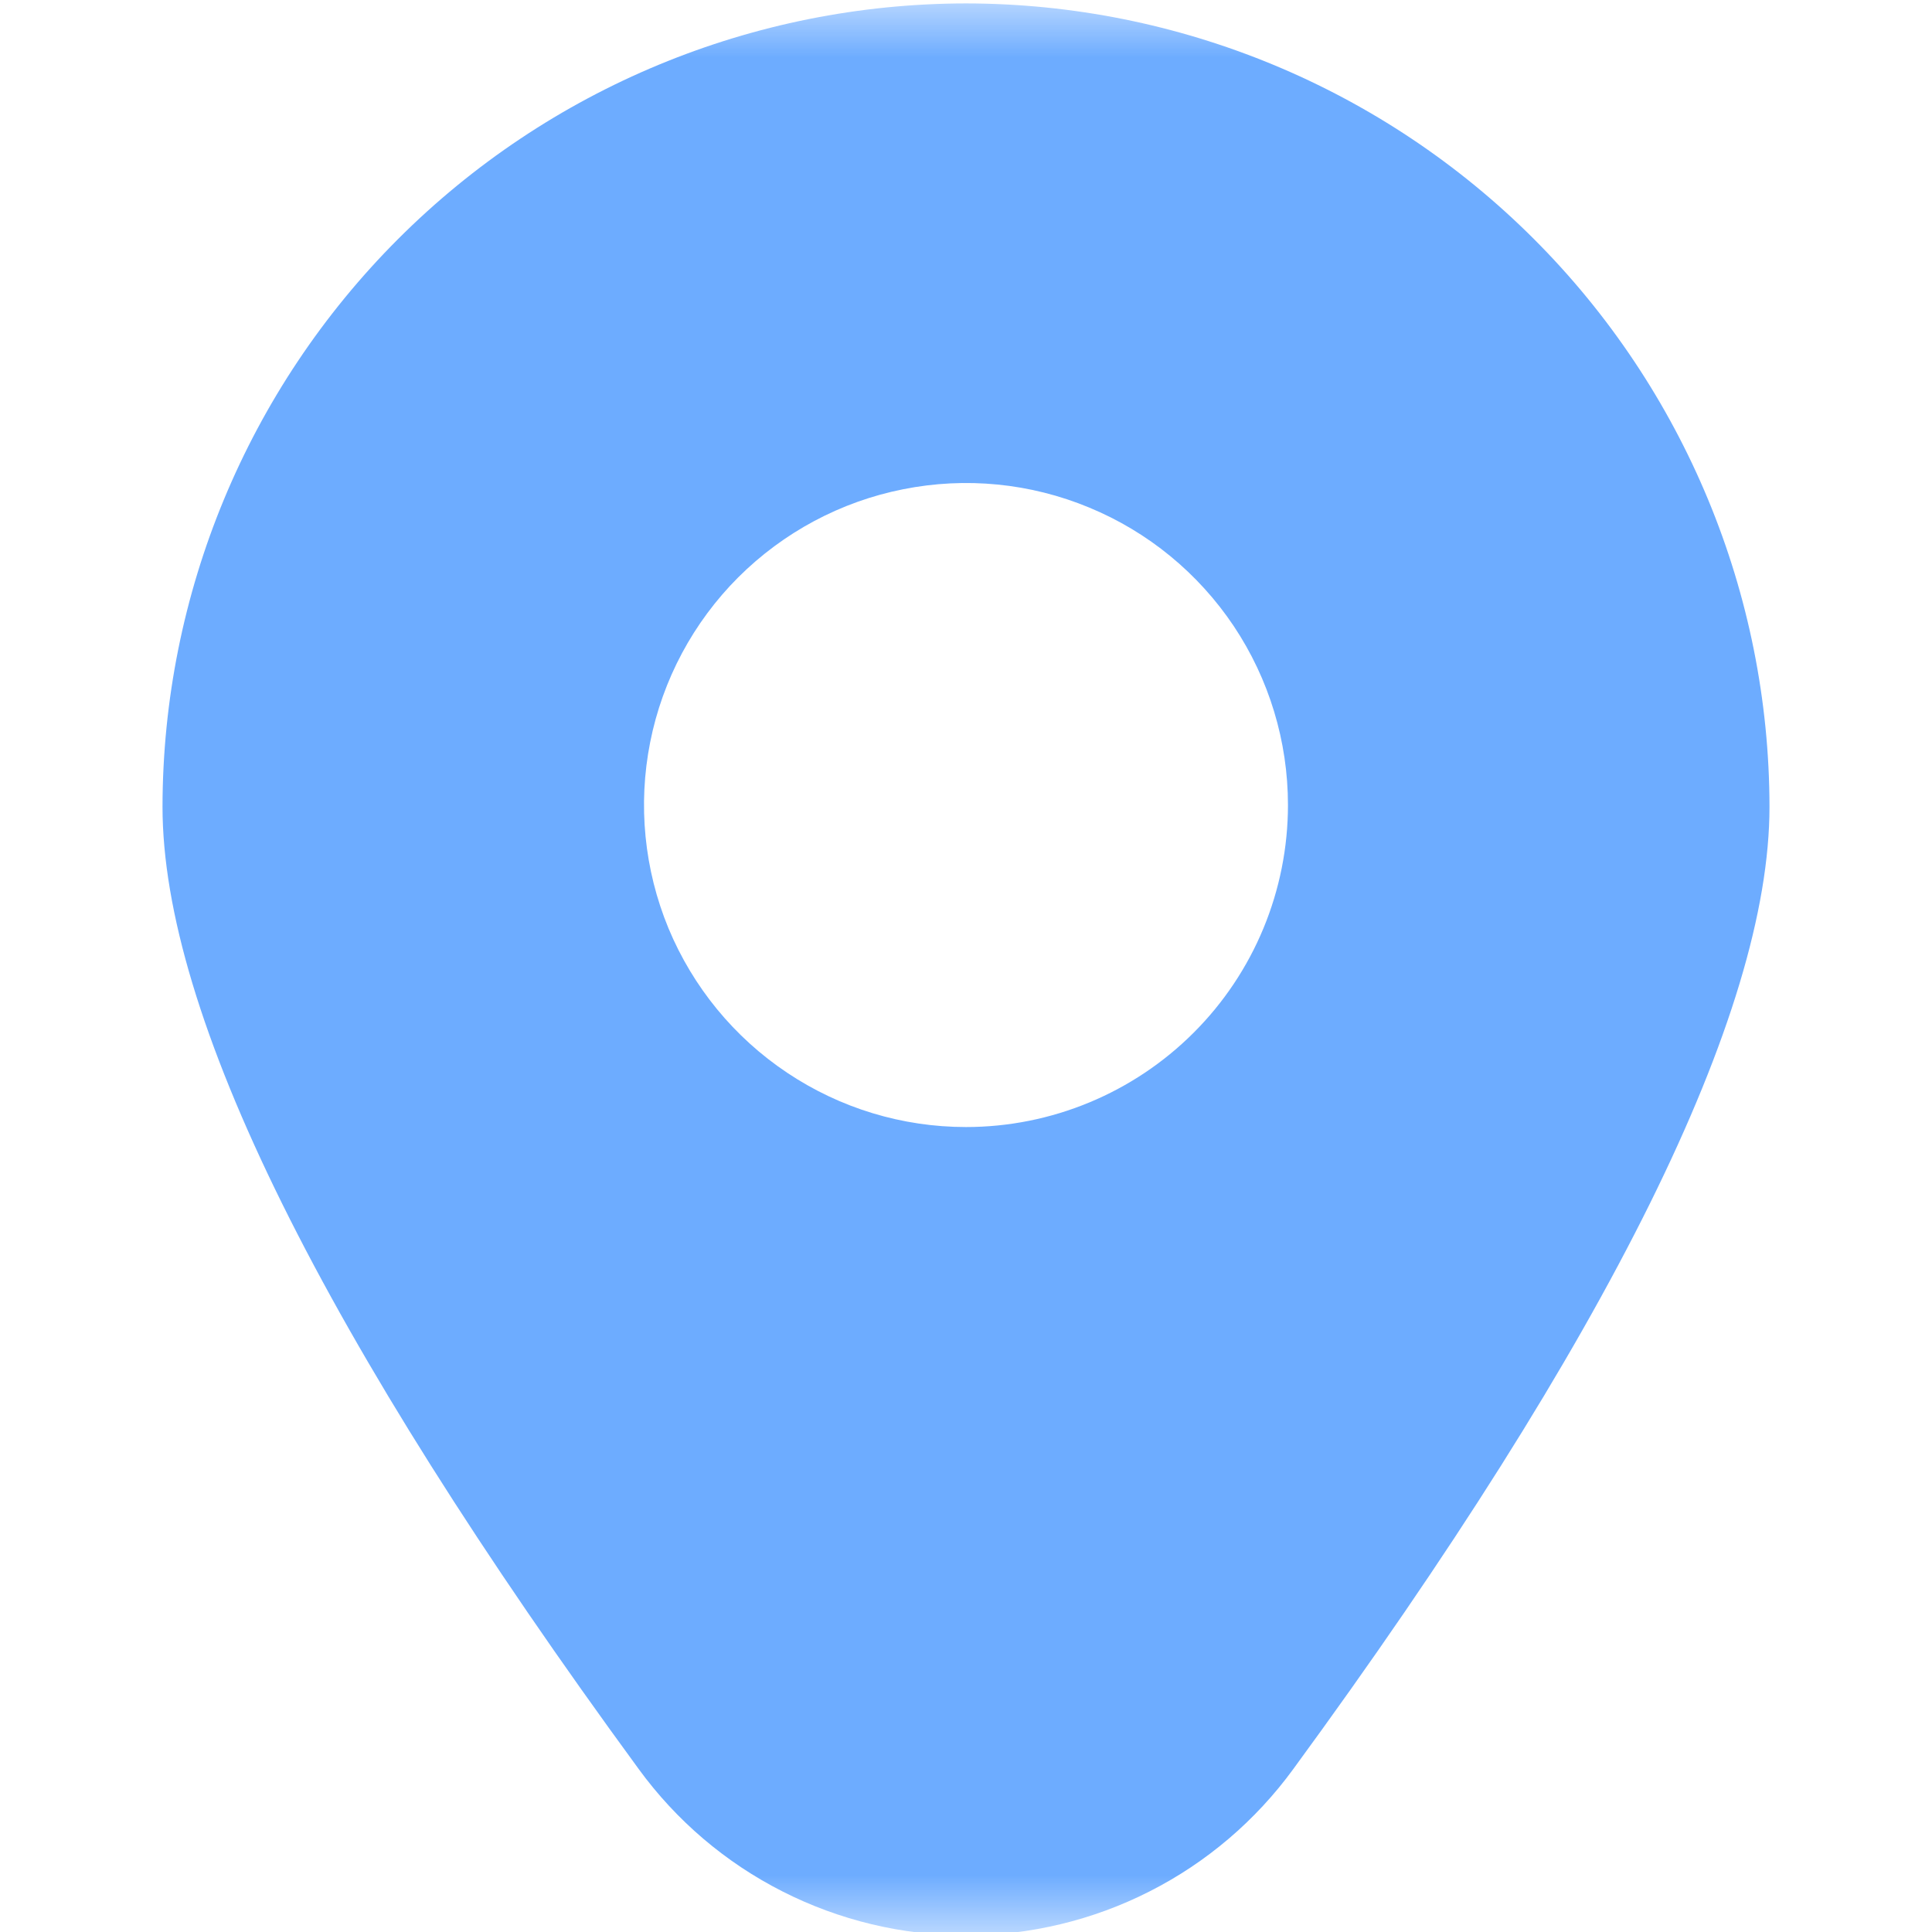 <?xml version="1.0" encoding="UTF-8"?> <svg xmlns="http://www.w3.org/2000/svg" viewBox="0 0 17.00 17.00" data-guides="{&quot;vertical&quot;:[],&quot;horizontal&quot;:[]}"><defs></defs><mask x="0" y="0" width="20" height="20" data-from-defs="true" maskUnits="userSpaceOnUse" maskContentUnits="userSpaceOnUse" id="tSvg1050fd89af9"><path fill="white" width="20" height="20" id="tSvg344e2182d7" title="Rectangle 1" fill-opacity="1" stroke="none" stroke-opacity="1" d="M0 0H17V17H0Z" style="transform-origin: 8.5px 8.5px;"></path></mask><path fill="#6dacff" stroke="none" fill-opacity="1" stroke-width="1" stroke-opacity="1" id="tSvga4ae19d9ad" title="Path 1" d="M8.5 0.03C6.626 0.032 4.829 0.777 3.503 2.103C2.178 3.428 1.432 5.225 1.43 7.099C1.43 8.919 2.84 11.768 5.62 15.566C5.951 16.02 6.384 16.389 6.885 16.643C7.385 16.897 7.939 17.03 8.5 17.03C9.061 17.03 9.615 16.897 10.115 16.643C10.616 16.389 11.049 16.02 11.38 15.566C14.16 11.768 15.57 8.919 15.57 7.099C15.568 5.225 14.822 3.428 13.497 2.103C12.171 0.777 10.374 0.032 8.5 0.03ZM8.5 9.917C7.939 9.917 7.392 9.751 6.926 9.439C6.46 9.128 6.097 8.685 5.882 8.168C5.668 7.65 5.612 7.08 5.721 6.531C5.83 5.981 6.1 5.476 6.496 5.08C6.893 4.684 7.397 4.414 7.947 4.305C8.497 4.195 9.066 4.251 9.584 4.466C10.102 4.68 10.544 5.043 10.856 5.509C11.167 5.975 11.333 6.523 11.333 7.083C11.333 7.835 11.035 8.556 10.503 9.087C9.972 9.618 9.251 9.917 8.5 9.917Z" mask="url(#tSvg1050fd89af9)"></path></svg> 